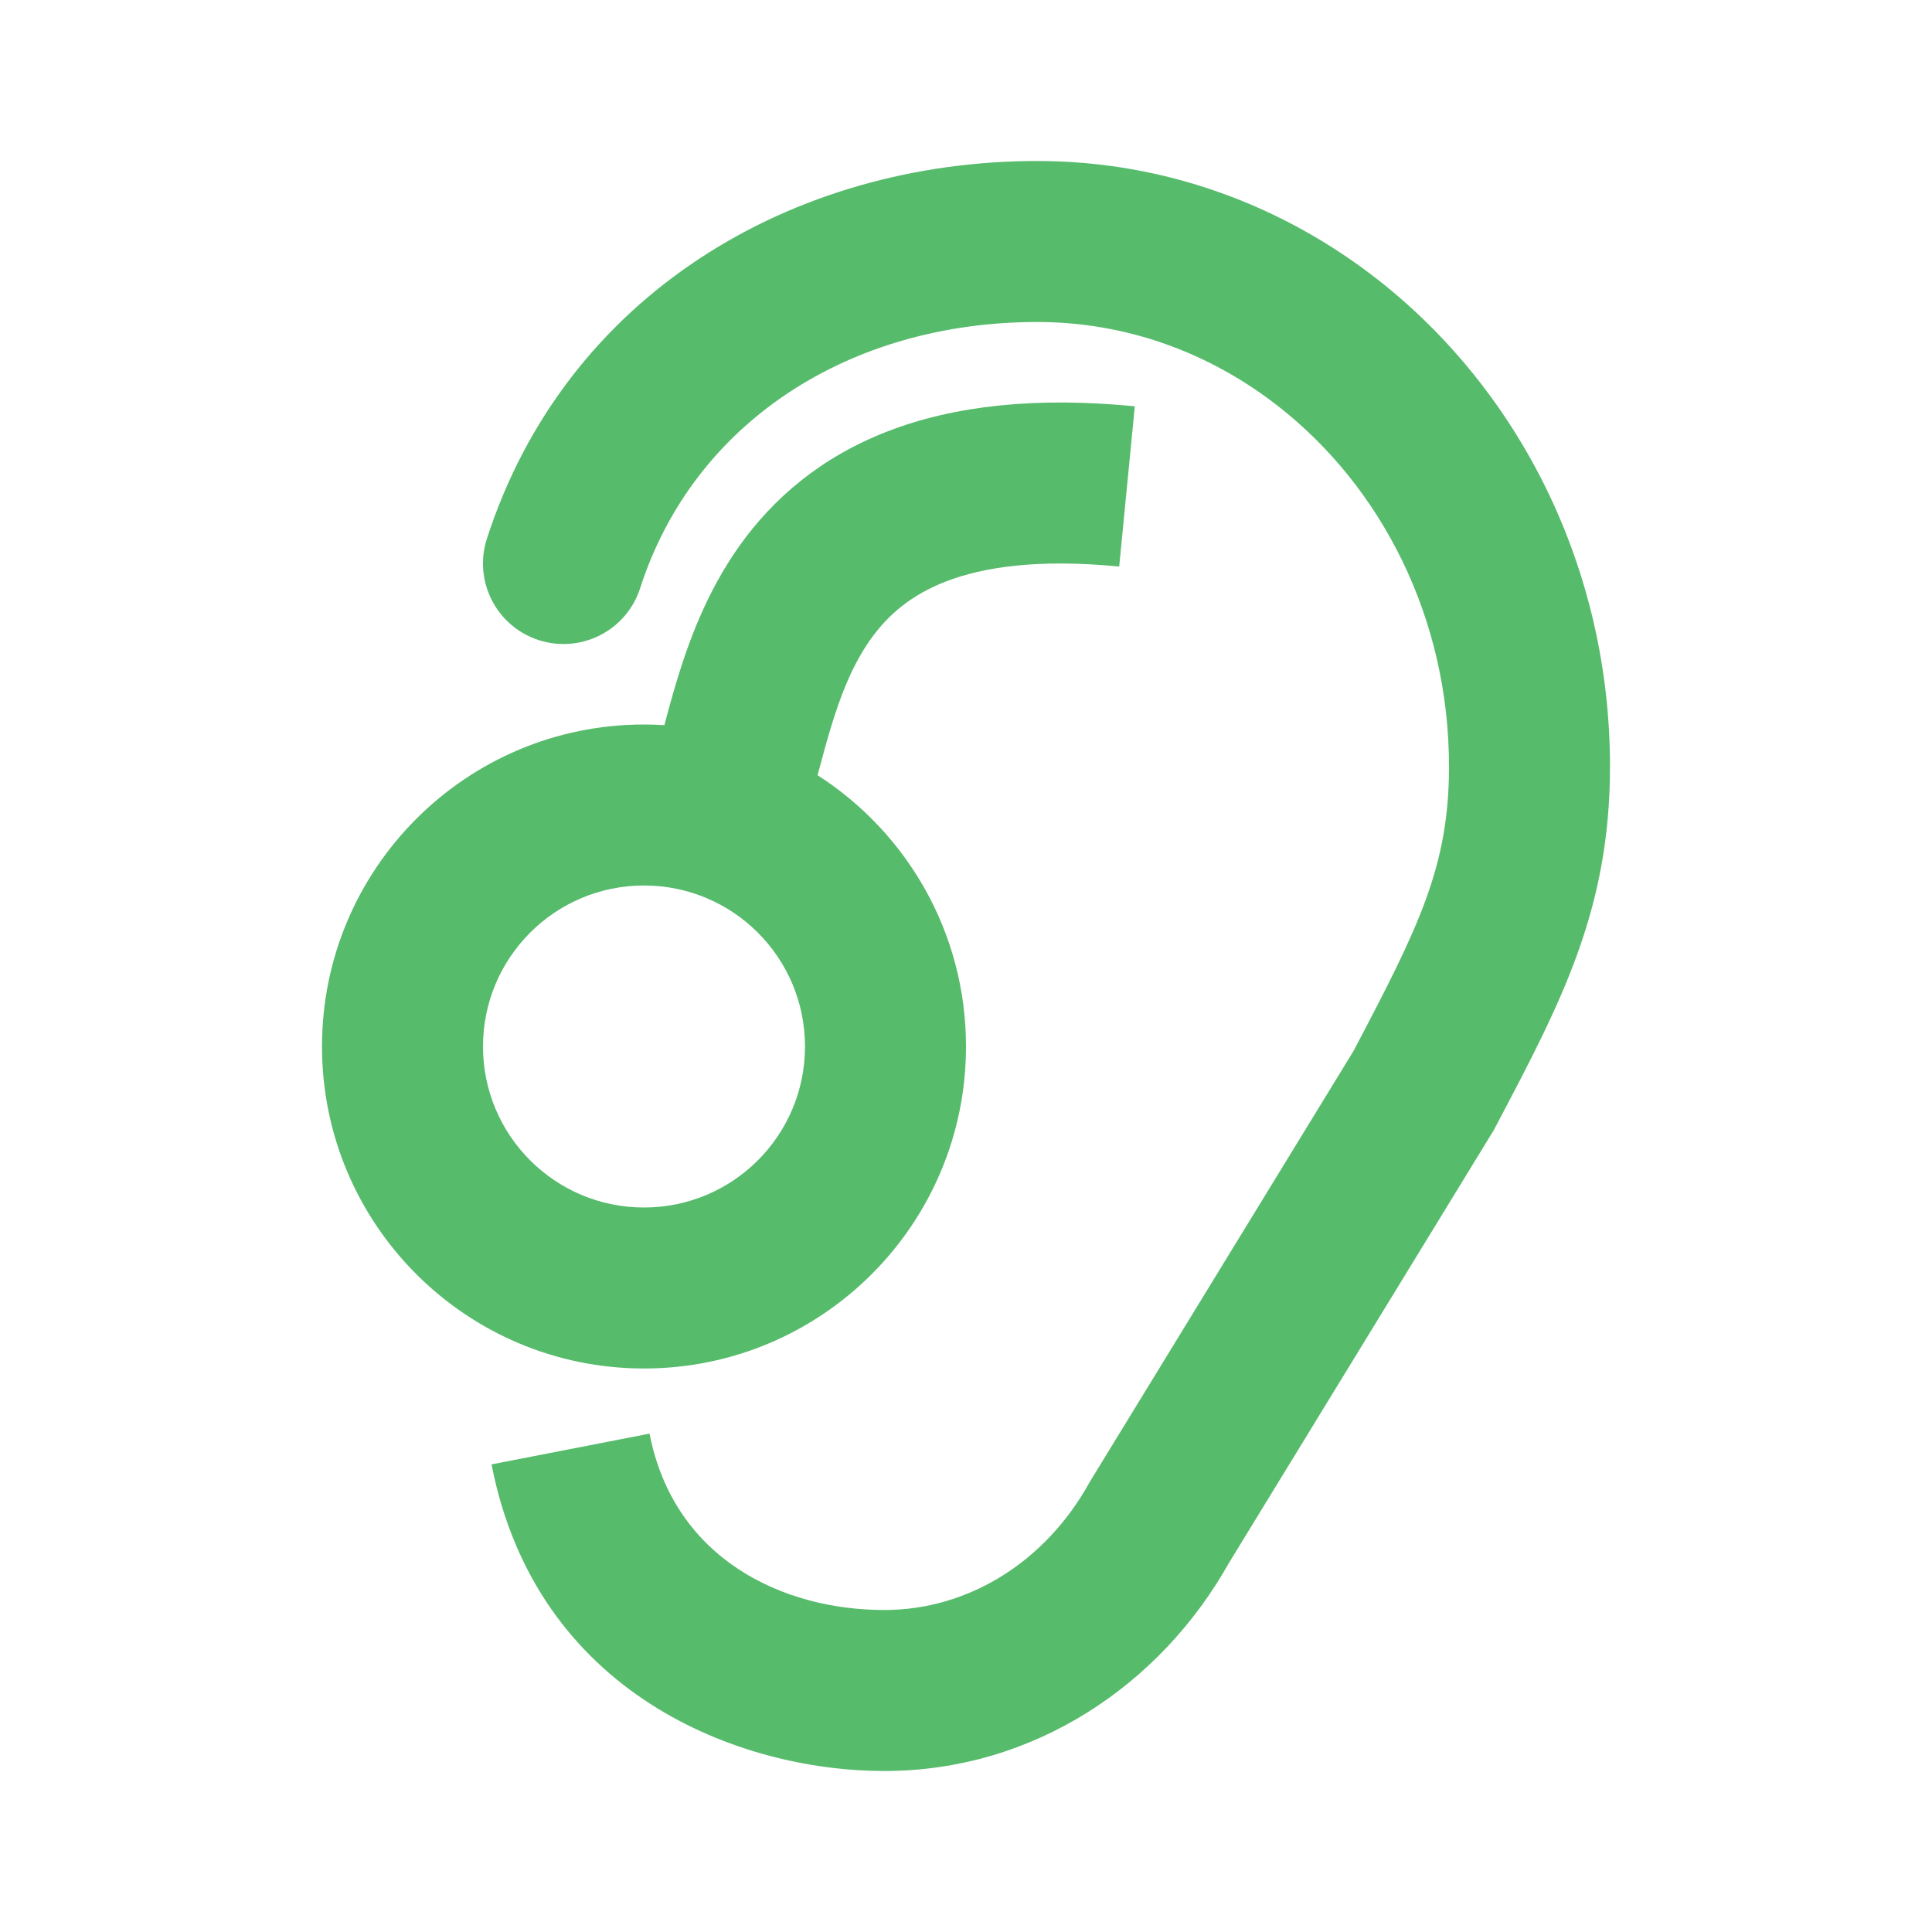 <?xml version="1.0" encoding="UTF-8" standalone="no"?>
<svg
   width="24"
   height="24"
   viewBox="0 0 24 24"
   fill="none"
   version="1.1"
   id="svg2431"
   sodipodi:docname="ha-behind-the-ear.svg"
   inkscape:version="1.2.2 (b0a8486, 2022-12-01)"
   xmlns:inkscape="http://www.inkscape.org/namespaces/inkscape"
   xmlns:sodipodi="http://sodipodi.sourceforge.net/DTD/sodipodi-0.dtd"
   xmlns="http://www.w3.org/2000/svg"
   xmlns:svg="http://www.w3.org/2000/svg">
  <defs
     id="defs2435" />
  <sodipodi:namedview
     id="namedview2433"
     pagecolor="#505050"
     bordercolor="#eeeeee"
     borderopacity="1"
     inkscape:showpageshadow="0"
     inkscape:pageopacity="0"
     inkscape:pagecheckerboard="0"
     inkscape:deskcolor="#505050"
     showgrid="false"
     inkscape:zoom="9.8333333"
     inkscape:cx="-9.1016949"
     inkscape:cy="12"
     inkscape:window-width="1309"
     inkscape:window-height="430"
     inkscape:window-x="0"
     inkscape:window-y="362"
     inkscape:window-maximized="0"
     inkscape:current-layer="svg2431" />
  <path
     d="M6.048 6.693C7.028 3.656 9.851 2 12.885 2C14.473 2 15.938 2.552 17.117 3.475C18.875 4.852 20 7.056 20 9.523C20 11.299 19.394 12.449 18.6 13.956L18.552 14.046L15.263 19.421C14.414 20.93 12.843 22 10.985 22C9.179 22 6.661 21.043 6.106 18.191L8.069 17.809C8.372 19.367 9.723 20 10.985 20C12.04 20 12.989 19.392 13.526 18.429L13.536 18.411L16.813 13.057C17.628 11.51 18 10.76 18 9.523C18 7.668 17.155 6.046 15.883 5.05C15.035 4.385 13.999 4 12.885 4C10.56 4 8.619 5.238 7.952 7.307C7.782 7.833 7.219 8.121 6.693 7.952C6.167 7.782 5.879 7.219 6.048 6.693Z"
     fill="black"
     id="path2427"
     style="fill:#57BB6C;fill-opacity:1" />
  <path
     fill-rule="evenodd"
     clip-rule="evenodd"
     d="M8 17C10.209 17 12 15.209 12 13C12 11.585 11.265 10.341 10.156 9.63L10.178 9.549C10.223 9.38 10.266 9.22 10.317 9.052C10.445 8.625 10.595 8.251 10.815 7.941C11.024 7.647 11.309 7.394 11.751 7.223C12.207 7.047 12.886 6.938 13.903 7.038L14.097 5.047C12.864 4.927 11.855 5.039 11.03 5.357C10.191 5.681 9.601 6.197 9.185 6.782C8.78 7.352 8.555 7.967 8.402 8.475C8.346 8.661 8.296 8.845 8.253 9.008C8.169 9.003 8.085 9 8 9C5.791 9 4 10.791 4 13C4 15.209 5.791 17 8 17ZM8 15C9.105 15 10 14.105 10 13C10 11.895 9.105 11 8 11C6.895 11 6 11.895 6 13C6 14.105 6.895 15 8 15Z"
     fill="black"
     id="path2429"
     style="fill:#57BB6C;fill-opacity:1" />
</svg>
